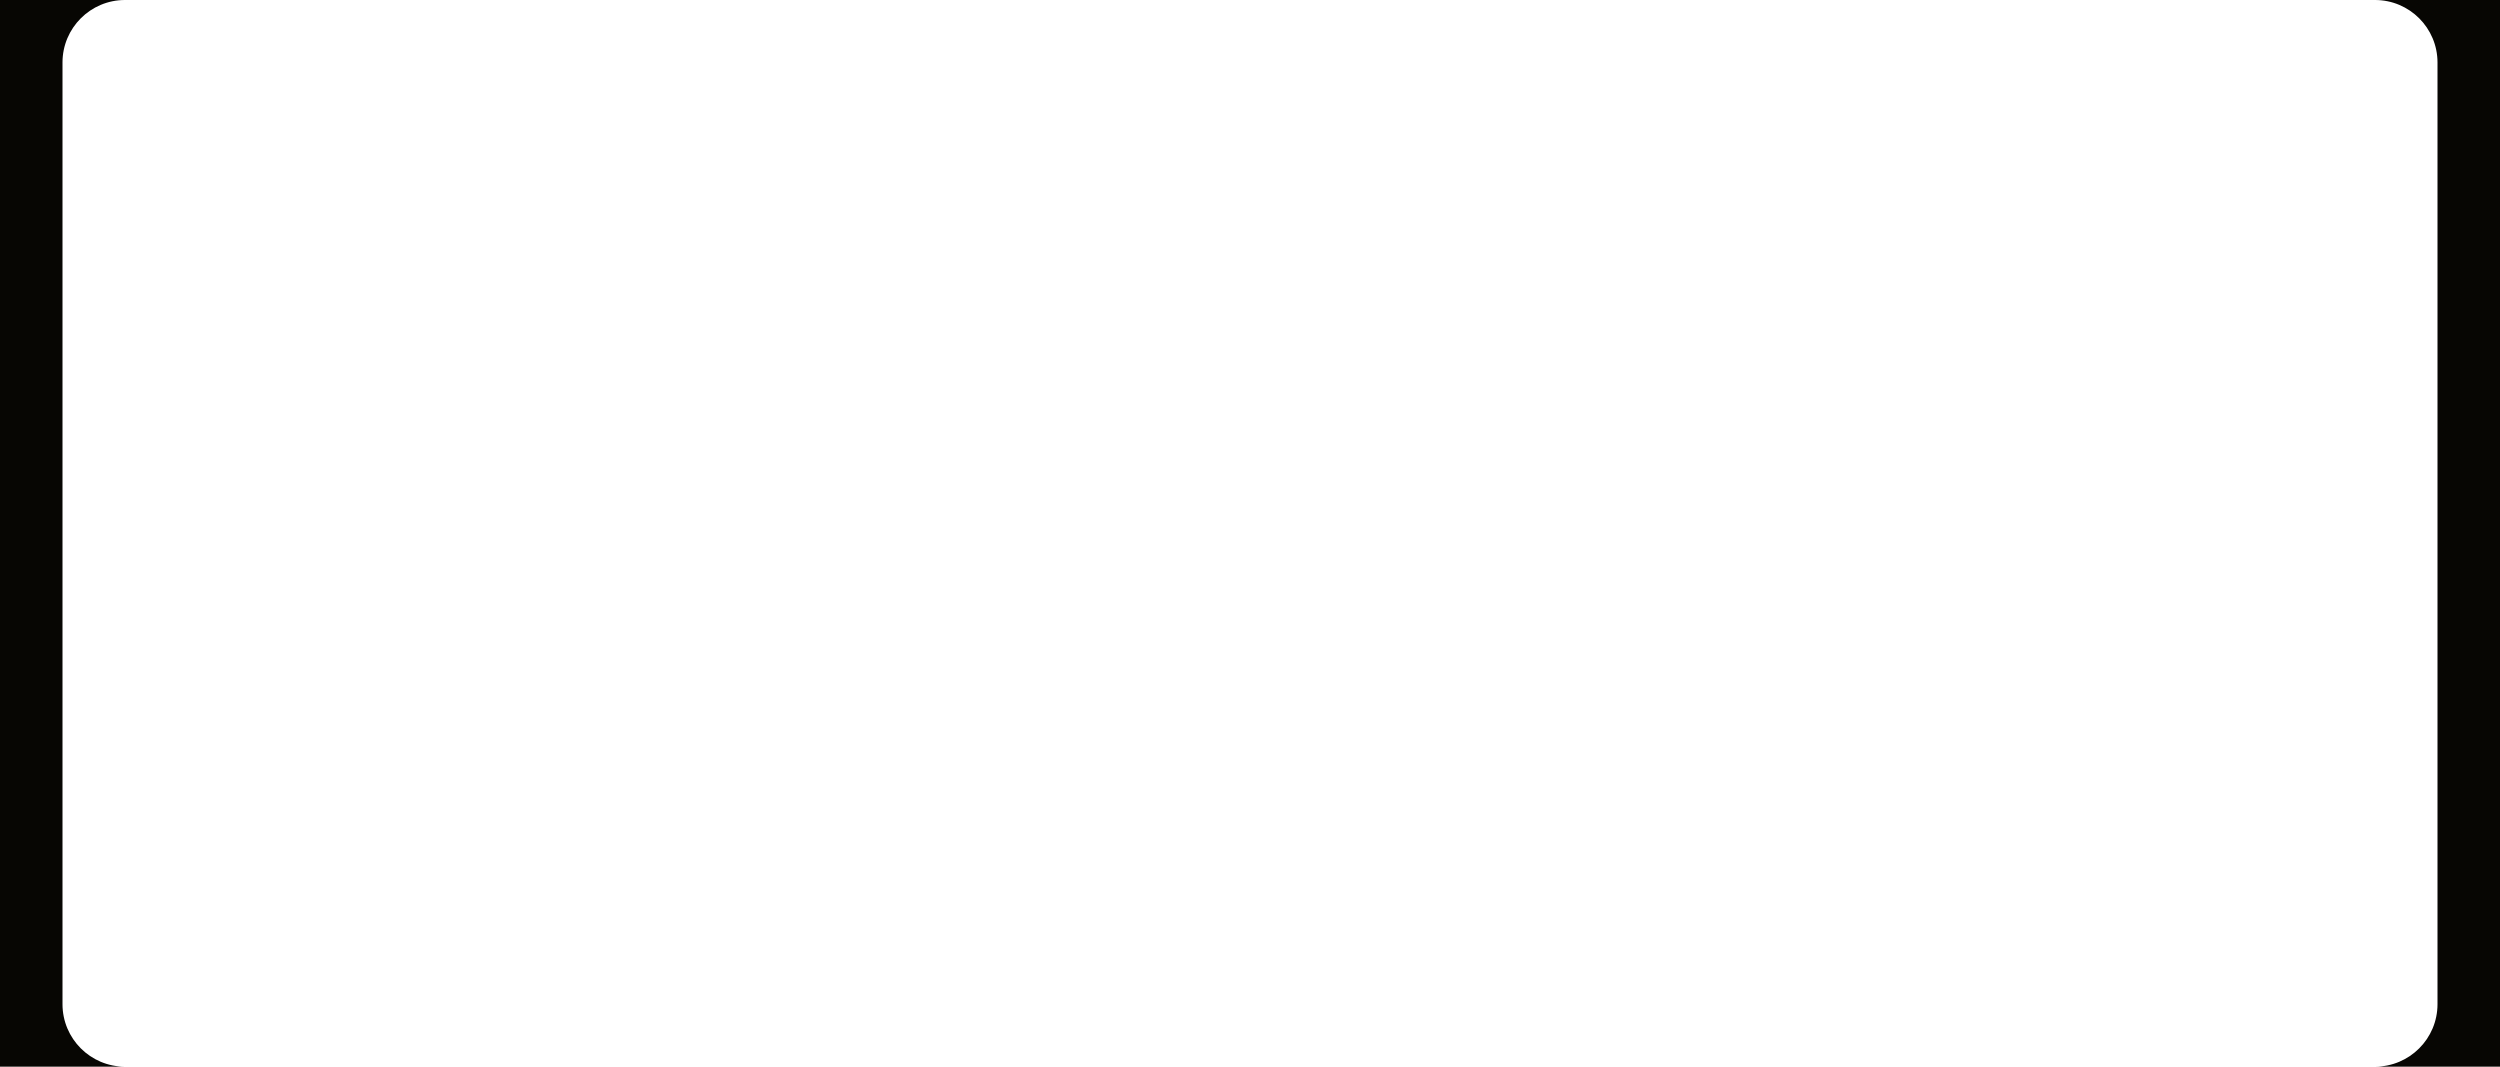 <?xml version="1.0" encoding="UTF-8"?> <svg xmlns="http://www.w3.org/2000/svg" width="1200" height="512" viewBox="0 0 1200 512" fill="none"><path fill-rule="evenodd" clip-rule="evenodd" d="M1200 512V0H1140C1156.57 0 1170 13.431 1170 30V482C1170 498.569 1156.57 512 1140 512H1200ZM60 512C43.431 512 30 498.569 30 482V30C30 13.431 43.431 0 60 0H0V512H60Z" fill="#070603"></path></svg> 